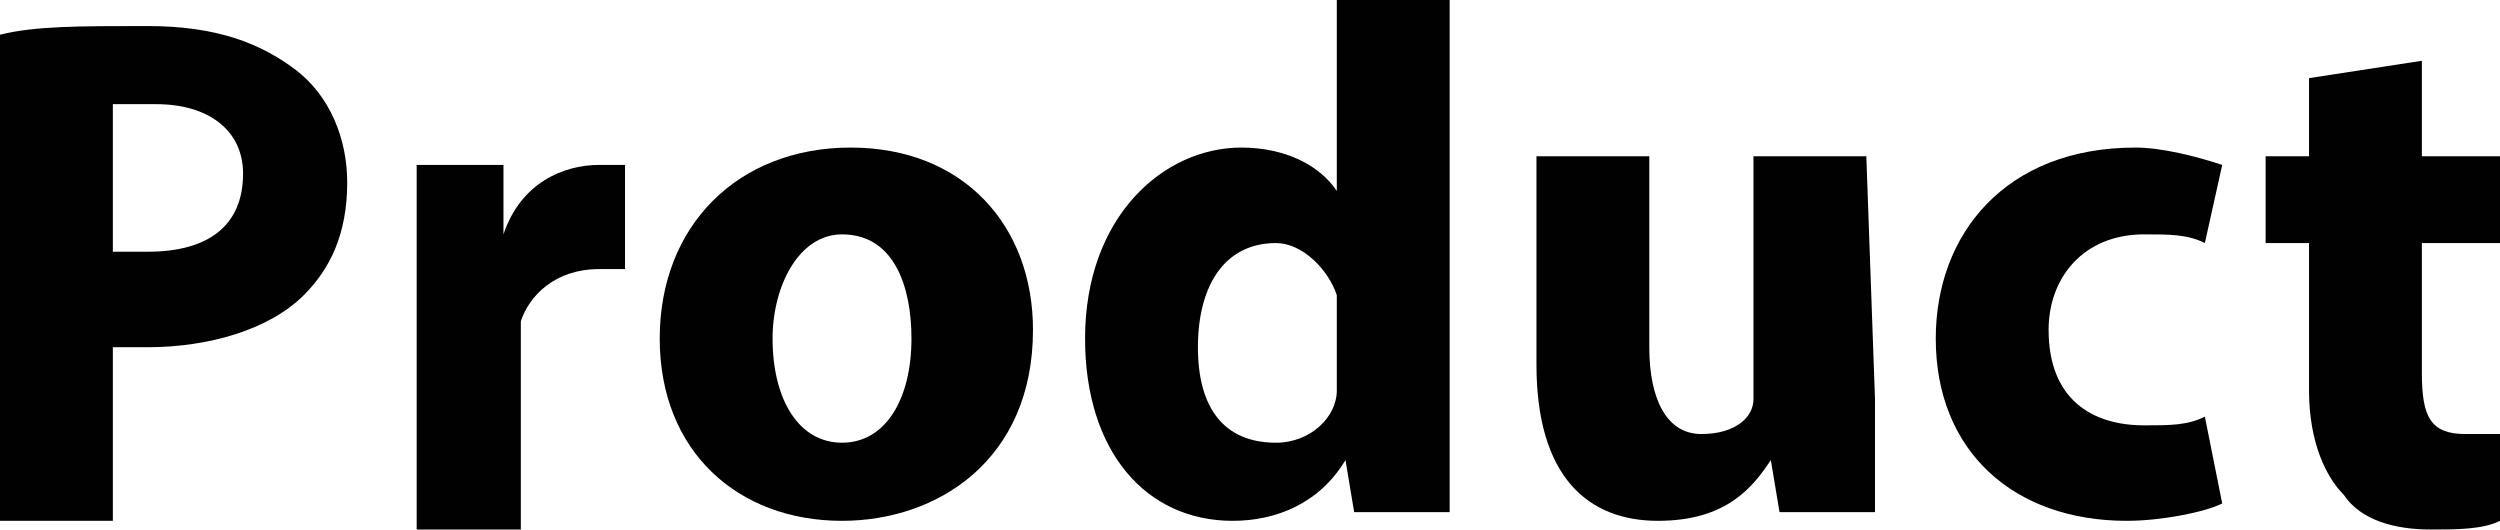 <?xml version="1.0" encoding="UTF-8"?> <!-- Generator: Adobe Illustrator 23.1.0, SVG Export Plug-In . SVG Version: 6.00 Build 0) --> <svg xmlns="http://www.w3.org/2000/svg" xmlns:xlink="http://www.w3.org/1999/xlink" id="Layer_1" x="0px" y="0px" viewBox="0 0 28.8 6.1" style="enable-background:new 0 0 28.8 6.1;" xml:space="preserve"> <style type="text/css"> .st0{fill:#010101;} </style> <g> <g> <path class="st0" d="M0,0.4c0.4-0.1,0.9-0.1,1.7-0.1S3,0.5,3.4,0.8S4,1.6,4,2.1c0,0.6-0.2,1-0.5,1.3C3.1,3.8,2.4,4,1.7,4 C1.5,4,1.4,4,1.3,4v2H0V0.4z M1.3,2.9c0.1,0,0.2,0,0.4,0c0.7,0,1.1-0.3,1.1-0.9c0-0.5-0.4-0.8-1-0.8c-0.3,0-0.4,0-0.5,0V2.9z"></path> </g> <g> <path class="st0" d="M4.8,3.2c0-0.6,0-1,0-1.3h1v0.8l0,0C6,2.1,6.5,1.9,6.9,1.9c0.1,0,0.2,0,0.3,0v1.2c-0.1,0-0.2,0-0.3,0 C6.4,3.1,6.1,3.4,6,3.7C6,3.8,6,3.9,6,4v2.1H4.8V3.2z"></path> </g> <g> <path class="st0" d="M11.9,3.8c0,1.5-1.1,2.2-2.2,2.2C8.5,6,7.6,5.2,7.6,3.9s0.9-2.2,2.2-2.2C11.1,1.7,11.9,2.6,11.9,3.8z M8.9,3.9c0,0.7,0.3,1.2,0.8,1.2s0.8-0.5,0.8-1.2c0-0.6-0.2-1.2-0.8-1.2C9.2,2.7,8.9,3.3,8.9,3.9z"></path> </g> <g> <path class="st0" d="M16.7,0v4.7c0,0.5,0,0.9,0,1.2h-1.1l-0.1-0.6l0,0C15.2,5.8,14.7,6,14.2,6c-1,0-1.7-0.8-1.7-2.1 c0-1.4,0.9-2.2,1.8-2.2c0.5,0,0.9,0.2,1.1,0.5l0,0V0C15.4,0,16.7,0,16.7,0z M15.4,3.6c0-0.1,0-0.2,0-0.2c-0.1-0.3-0.4-0.6-0.7-0.6 c-0.6,0-0.9,0.5-0.9,1.2s0.3,1.1,0.9,1.1c0.4,0,0.7-0.3,0.7-0.6c0-0.1,0-0.2,0-0.3V3.6z"></path> </g> <g> <path class="st0" d="M21.6,4.6c0,0.5,0,1,0,1.3h-1.1l-0.1-0.6l0,0C20.2,5.6,19.9,6,19.1,6s-1.4-0.5-1.4-1.8V1.8H19V4 c0,0.6,0.2,1,0.6,1c0.4,0,0.6-0.2,0.6-0.4c0-0.1,0-0.2,0-0.3V1.8h1.3L21.6,4.6L21.6,4.6z"></path> </g> <g> <path class="st0" d="M25.6,5.8C25.4,5.9,24.9,6,24.5,6c-1.3,0-2.2-0.8-2.2-2.1c0-1.2,0.8-2.2,2.3-2.2c0.3,0,0.7,0.1,1,0.2 l-0.2,0.9c-0.2-0.1-0.4-0.1-0.7-0.1c-0.7,0-1.1,0.5-1.1,1.1c0,0.8,0.5,1.1,1.1,1.1c0.3,0,0.5,0,0.7-0.1L25.6,5.8z"></path> </g> <g> <path class="st0" d="M27.9,0.7v1.1h0.9v1h-0.9v1.5C27.9,4.8,28,5,28.4,5c0.2,0,0.3,0,0.4,0v1c-0.2,0.1-0.5,0.1-0.8,0.1 c-0.4,0-0.8-0.1-1-0.4c-0.2-0.2-0.4-0.6-0.4-1.2V2.8h-0.5v-1h0.5V0.9L27.9,0.7z"></path> </g> </g> </svg> 